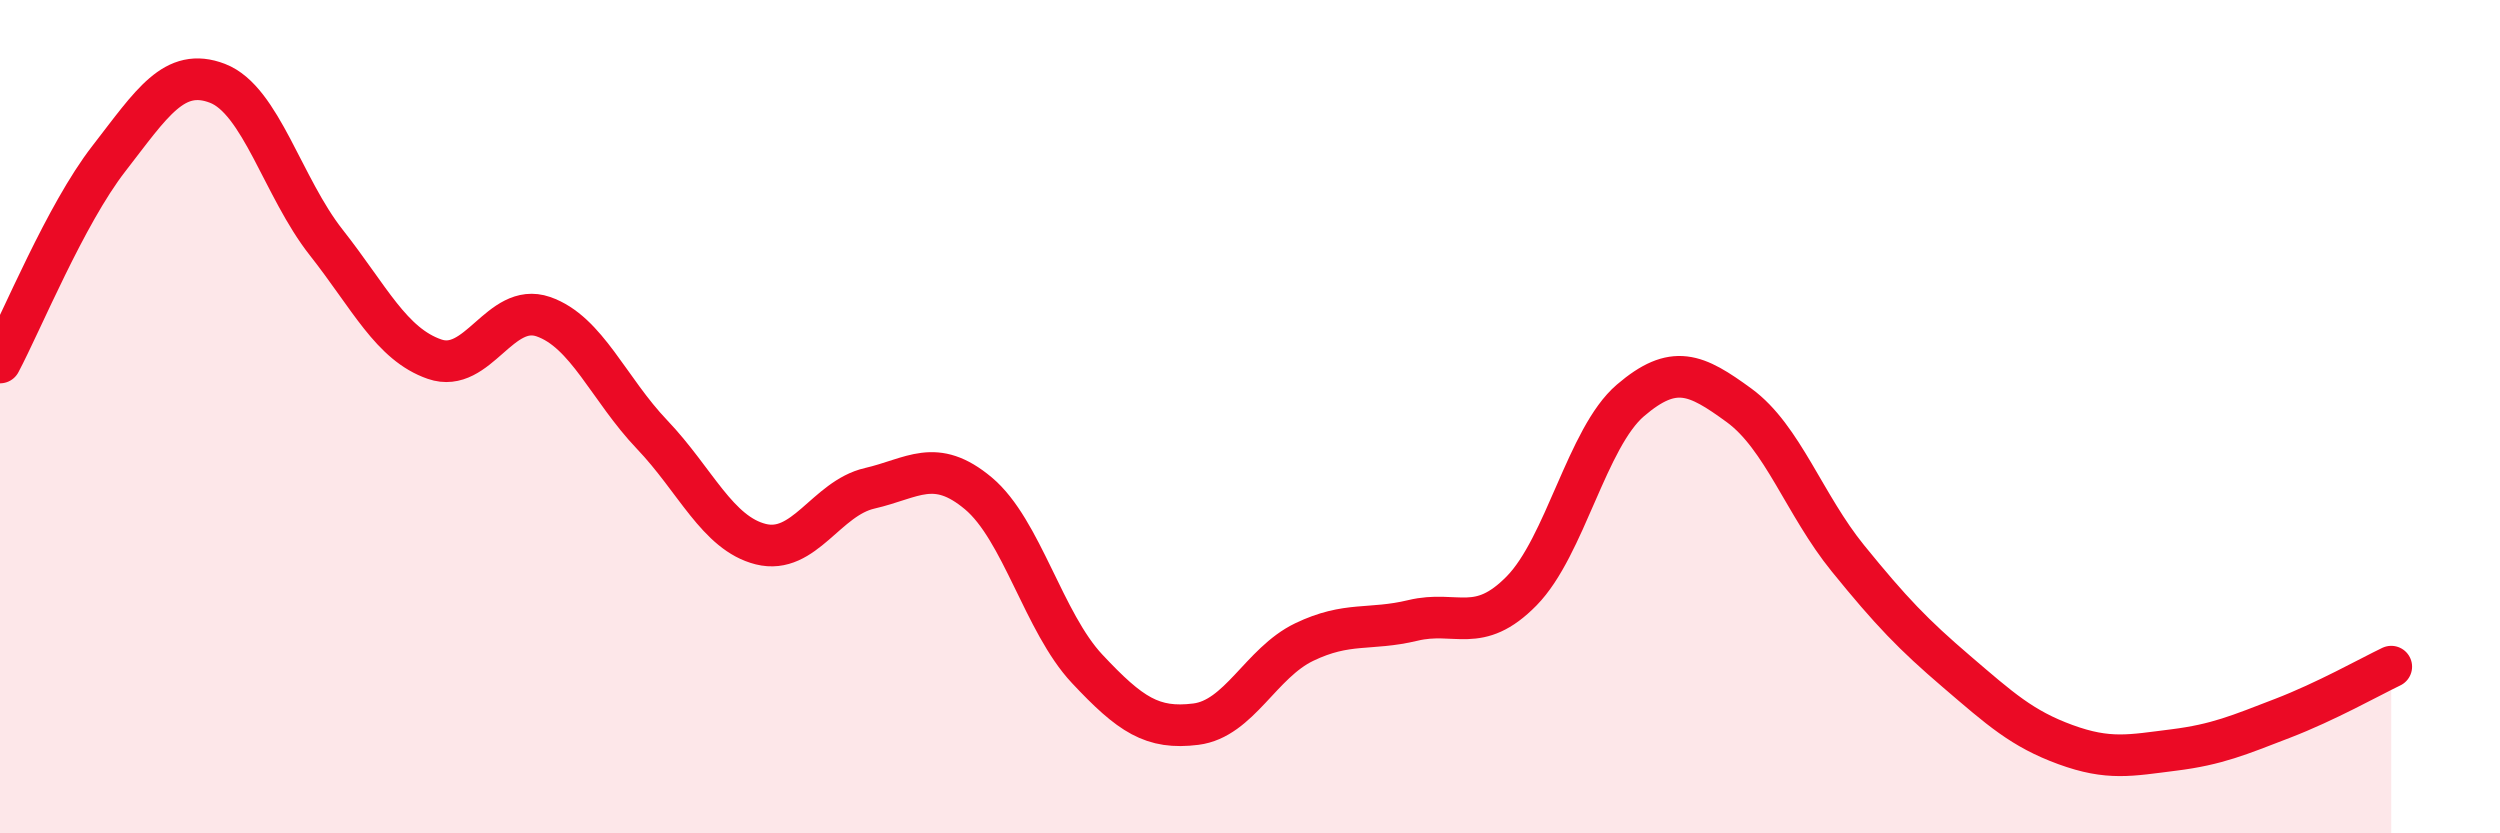 
    <svg width="60" height="20" viewBox="0 0 60 20" xmlns="http://www.w3.org/2000/svg">
      <path
        d="M 0,8.7 C 0.52,7.72 1.57,5.15 2.61,3.81 C 3.65,2.47 4.18,1.6 5.22,2 C 6.26,2.4 6.79,4.5 7.83,5.82 C 8.87,7.14 9.39,8.26 10.43,8.62 C 11.47,8.98 12,7.24 13.04,7.6 C 14.08,7.96 14.61,9.34 15.65,10.43 C 16.69,11.52 17.22,12.8 18.26,13.06 C 19.3,13.32 19.83,11.96 20.87,11.72 C 21.91,11.48 22.44,10.97 23.48,11.84 C 24.52,12.71 25.05,14.94 26.09,16.05 C 27.13,17.16 27.66,17.51 28.7,17.38 C 29.74,17.25 30.26,15.91 31.3,15.41 C 32.34,14.91 32.87,15.14 33.91,14.89 C 34.95,14.64 35.48,15.24 36.52,14.18 C 37.56,13.12 38.09,10.5 39.13,9.61 C 40.17,8.72 40.7,8.97 41.74,9.73 C 42.78,10.49 43.31,12.12 44.35,13.4 C 45.39,14.68 45.92,15.23 46.96,16.12 C 48,17.01 48.53,17.49 49.57,17.87 C 50.61,18.25 51.13,18.13 52.17,18 C 53.21,17.87 53.74,17.64 54.78,17.24 C 55.82,16.84 56.87,16.25 57.39,16L57.39 20L0 20Z"
        fill="#EB0A25"
        opacity="0.1"
        stroke-linecap="round"
        stroke-linejoin="round"
      />
      <path
        d="M 0,8.7 C 0.52,7.72 1.57,5.15 2.61,3.81 C 3.65,2.47 4.18,1.6 5.22,2 C 6.26,2.4 6.79,4.5 7.83,5.82 C 8.87,7.14 9.39,8.26 10.43,8.62 C 11.47,8.98 12,7.24 13.04,7.6 C 14.08,7.96 14.61,9.34 15.65,10.43 C 16.69,11.52 17.22,12.8 18.26,13.06 C 19.3,13.32 19.83,11.96 20.87,11.72 C 21.91,11.48 22.44,10.97 23.48,11.84 C 24.52,12.71 25.05,14.94 26.09,16.05 C 27.13,17.16 27.66,17.51 28.7,17.38 C 29.74,17.25 30.26,15.91 31.3,15.41 C 32.34,14.91 32.87,15.14 33.91,14.89 C 34.95,14.64 35.48,15.24 36.52,14.18 C 37.56,13.12 38.09,10.5 39.13,9.61 C 40.17,8.72 40.7,8.97 41.74,9.73 C 42.78,10.49 43.31,12.12 44.35,13.4 C 45.39,14.68 45.92,15.23 46.96,16.12 C 48,17.01 48.53,17.49 49.57,17.87 C 50.61,18.25 51.13,18.13 52.17,18 C 53.21,17.87 53.74,17.64 54.78,17.24 C 55.82,16.84 56.87,16.25 57.39,16"
        stroke="#EB0A25"
        stroke-width="1"
        fill="none"
        stroke-linecap="round"
        stroke-linejoin="round"
      />
    </svg>
  